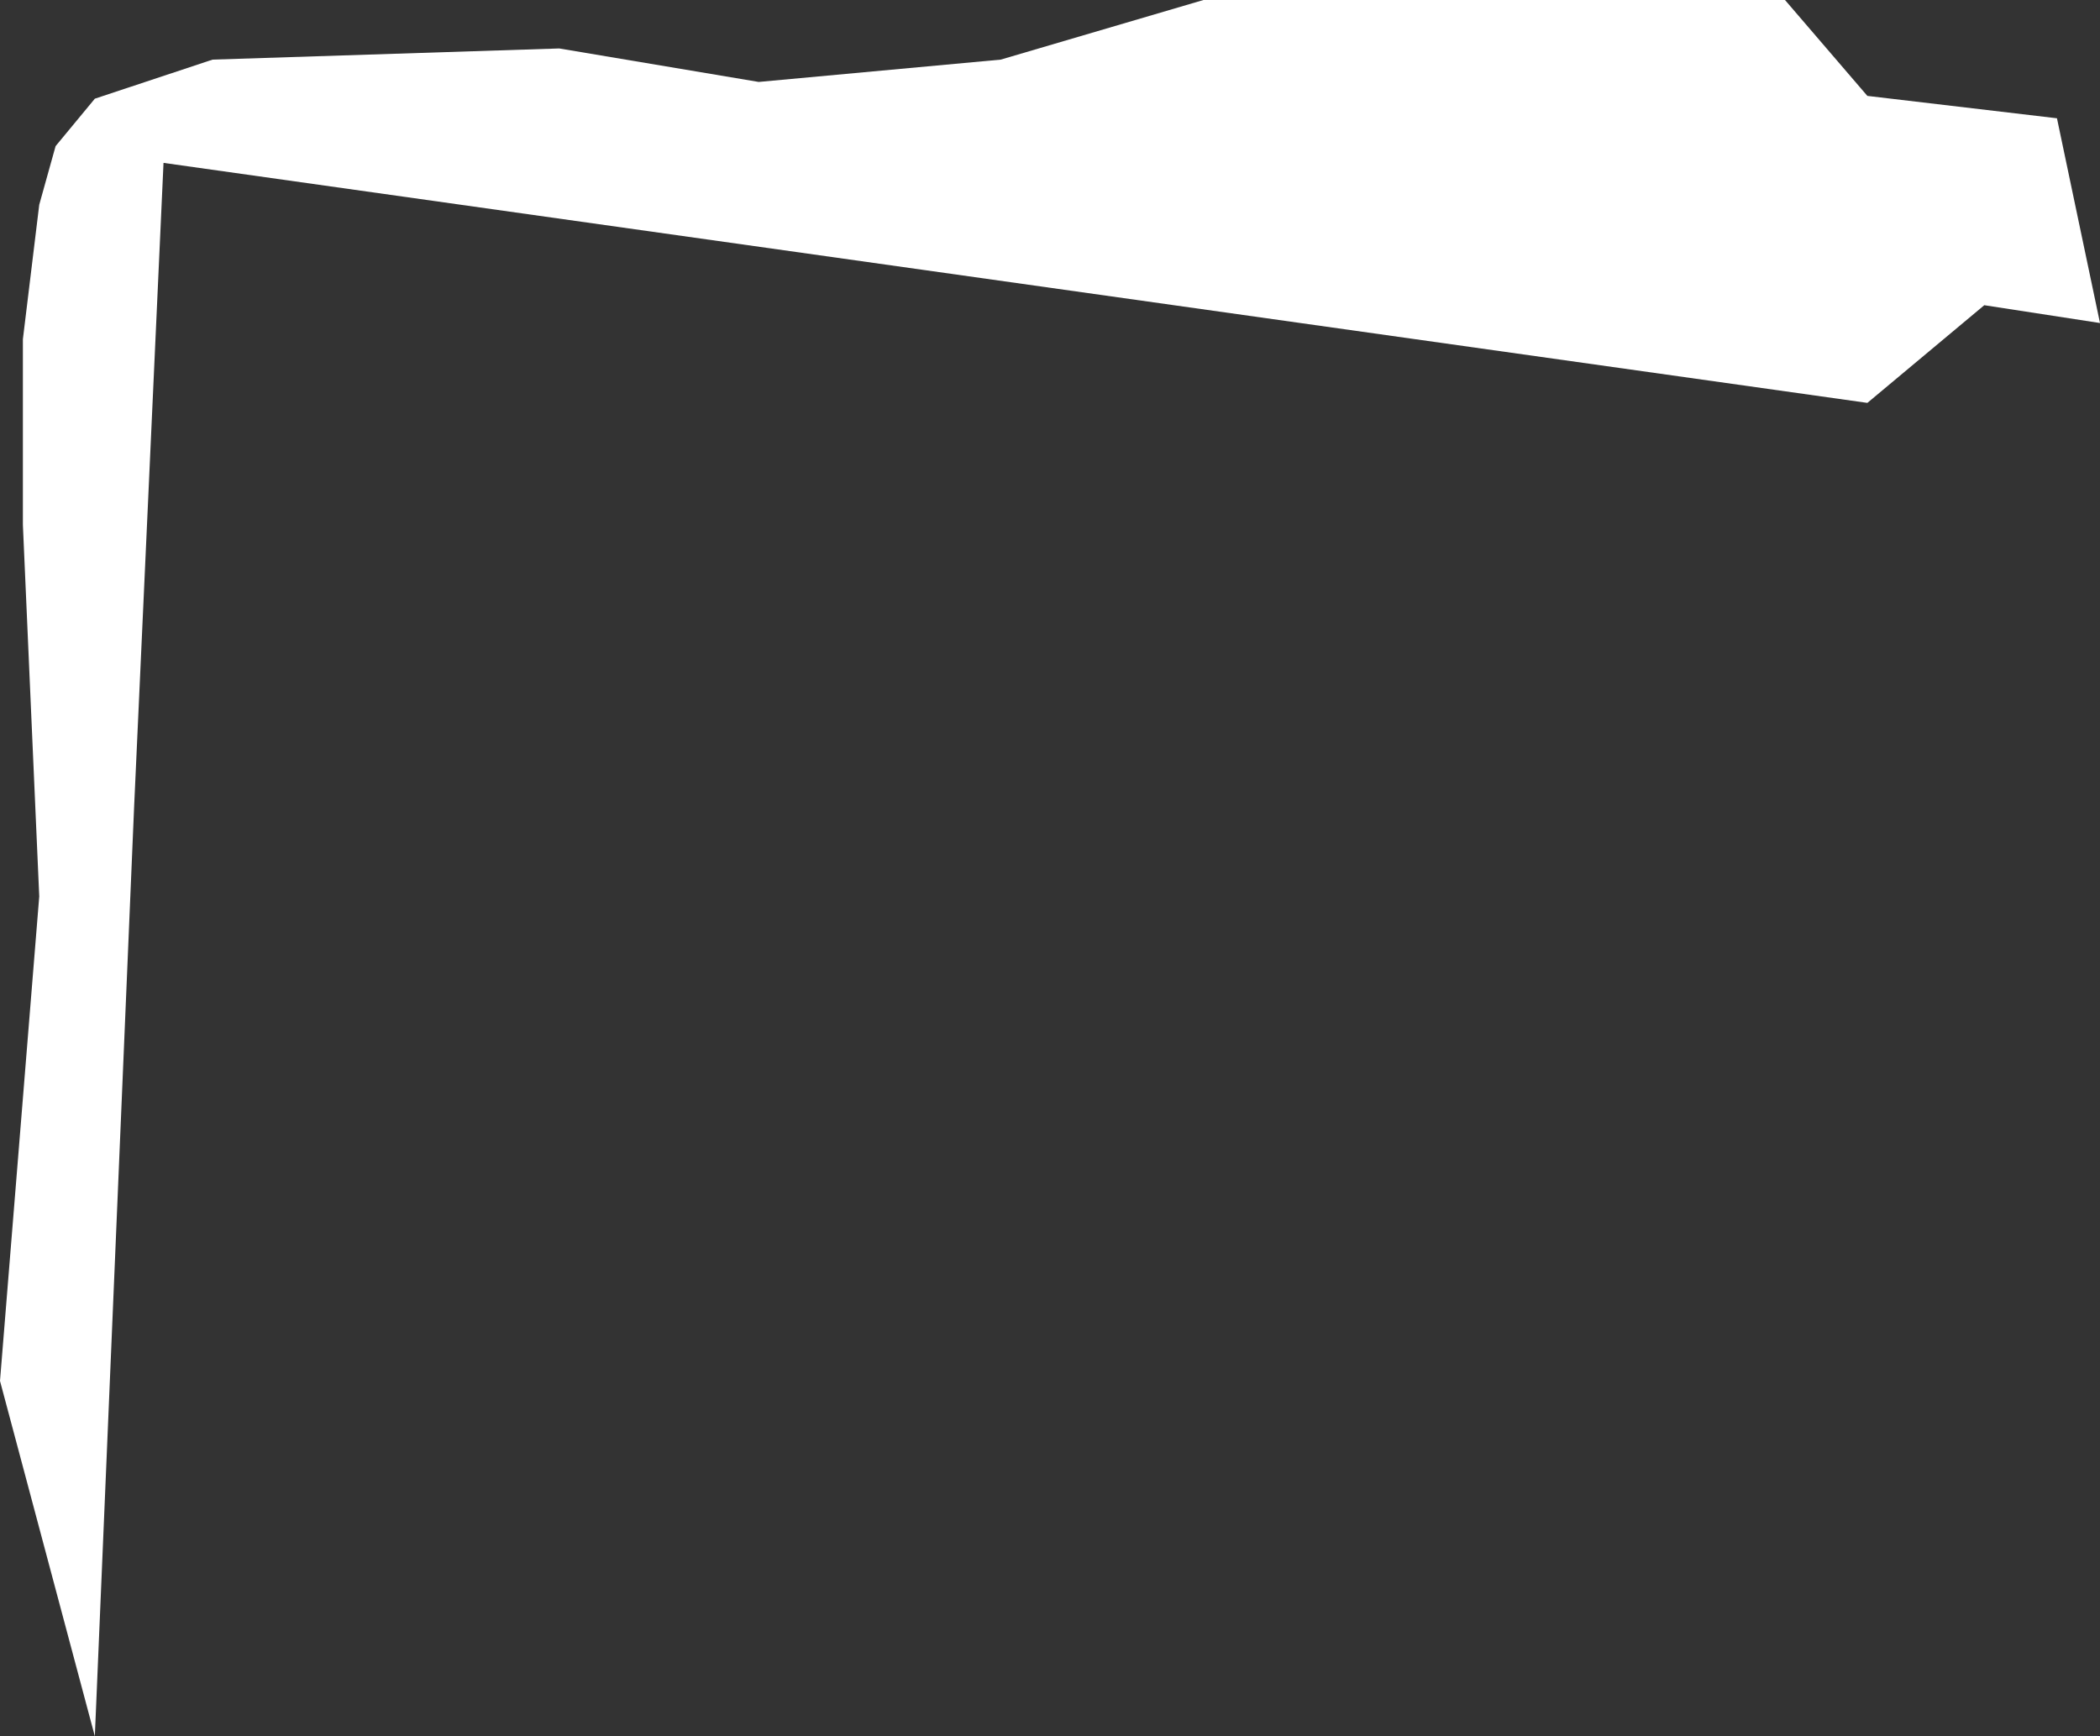 <?xml version="1.0" encoding="UTF-8"?> <svg xmlns="http://www.w3.org/2000/svg" width="520" height="430" viewBox="0 0 520 430" fill="none"><rect x="0" y="0" width="520" height="430" fill="#333333" stroke="none"/> <path d="M520 80L491.344 75.588L462.396 99.779L40.489 40.338L33.201 200L23.484 430L0 342L9.717 222L5.668 130V84L9.717 50.706L13.766 36.191L23.484 24.441L52.636 14.765L138.475 12L187.873 20.294L247.799 14.765L297.999 0H347.999H413.999H441.999L462.396 23.75L509.343 29.294L520 80Z" fill="white"></path> </svg> 